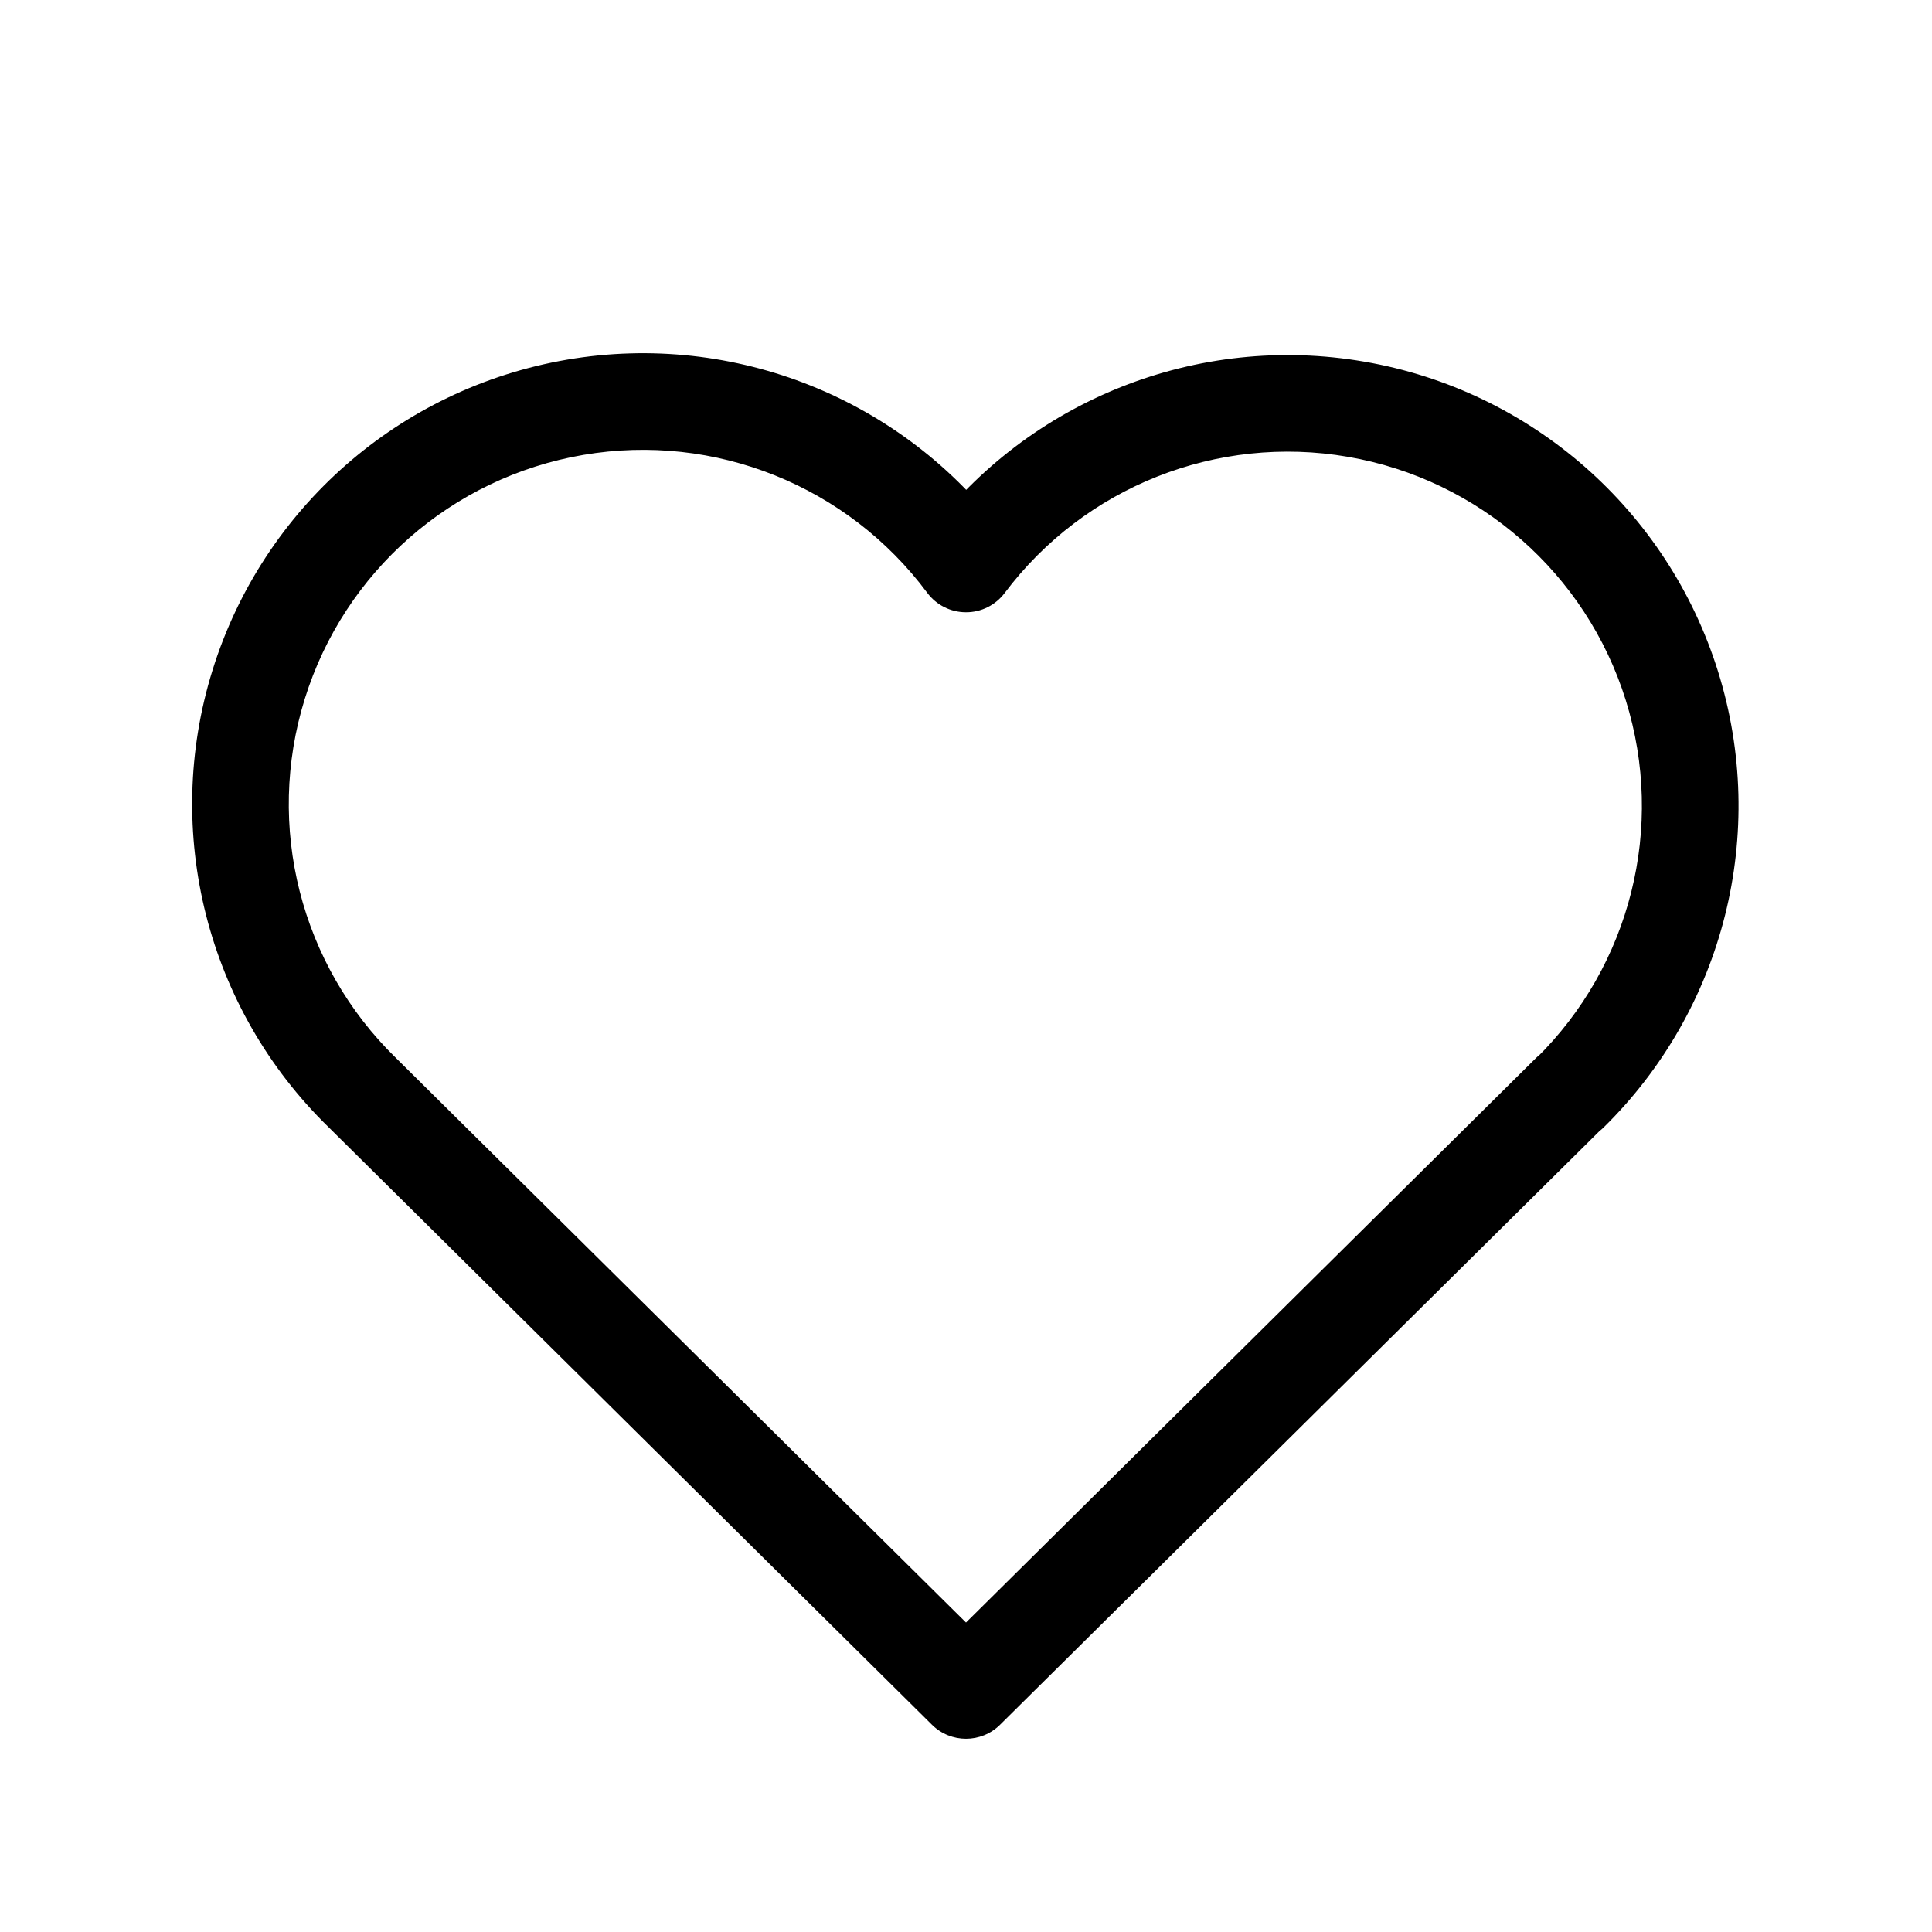 <svg width="20" height="20" viewBox="0 0 20 20" fill="none" xmlns="http://www.w3.org/2000/svg">
<path d="M16.602 11.665C16.798 11.471 16.8 11.154 16.605 10.958C16.411 10.762 16.094 10.76 15.898 10.955L16.602 11.665ZM10 17.5L9.648 17.855C9.843 18.048 10.157 18.048 10.352 17.855L10 17.5ZM4.102 10.955C3.906 10.76 3.589 10.762 3.395 10.958C3.2 11.154 3.202 11.471 3.398 11.665L4.102 10.955ZM3.401 11.668C3.599 11.861 3.916 11.857 4.108 11.659C4.301 11.461 4.297 11.144 4.099 10.952L3.401 11.668ZM10 5.838L9.599 6.137C9.693 6.263 9.841 6.338 9.999 6.338C10.156 6.339 10.305 6.265 10.4 6.139L10 5.838ZM15.9 10.958C15.703 11.152 15.7 11.468 15.893 11.665C16.087 11.862 16.403 11.865 16.6 11.672L15.9 10.958ZM15.898 10.955L9.648 17.145L10.352 17.855L16.602 11.665L15.898 10.955ZM10.352 17.145L4.102 10.955L3.398 11.665L9.648 17.855L10.352 17.145ZM4.099 10.952C3.11 9.989 2.745 8.553 3.155 7.235L2.2 6.938C1.678 8.615 2.143 10.443 3.401 11.668L4.099 10.952ZM3.155 7.235C3.564 5.917 4.679 4.941 6.04 4.709L5.872 3.723C4.14 4.019 2.721 5.261 2.2 6.938L3.155 7.235ZM6.04 4.709C7.4 4.477 8.775 5.029 9.599 6.137L10.401 5.54C9.354 4.13 7.603 3.428 5.872 3.723L6.04 4.709ZM10.4 6.139C11.226 5.039 12.599 4.495 13.954 4.729L14.124 3.744C12.399 3.446 10.652 4.139 9.6 5.538L10.4 6.139ZM13.954 4.729C15.31 4.963 16.42 5.936 16.83 7.249L17.785 6.951C17.263 5.28 15.85 4.042 14.124 3.744L13.954 4.729ZM16.83 7.249C17.24 8.562 16.881 9.994 15.9 10.958L16.6 11.672C17.849 10.445 18.307 8.622 17.785 6.951L16.83 7.249Z" fill="black"/>
</svg>
